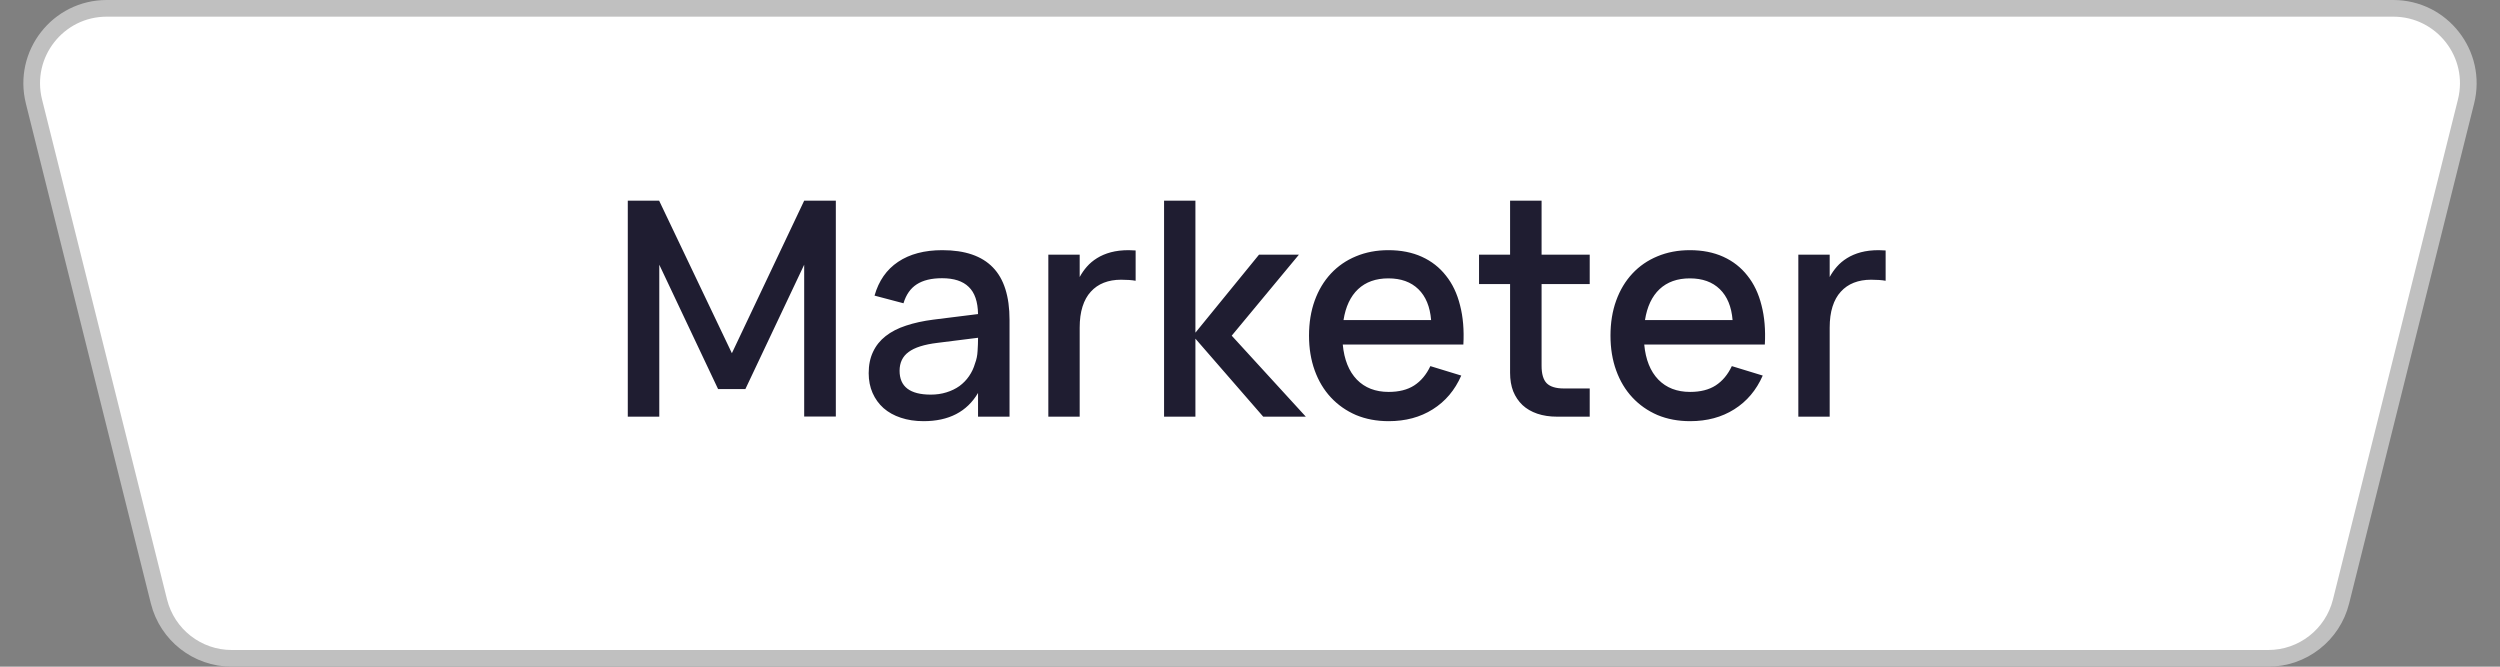 <?xml version="1.0" encoding="UTF-8"?> <svg xmlns="http://www.w3.org/2000/svg" width="150" height="40" viewBox="0 0 150 40" fill="none"><rect x="0" y="0" width="150" height="40" fill="#808080" stroke="none"/> <path d="M6.404 0.5H143.596C146.524 0.5 148.672 3.251 147.962 6.091L140.462 36.091C139.961 38.095 138.161 39.5 136.096 39.5H13.904C11.839 39.5 10.039 38.095 9.538 36.091L2.038 6.091C1.328 3.251 3.476 0.5 6.404 0.5Z" fill="white" stroke="#C0C0C0"></path> <path d="M37.667 25V12.04H39.548L43.913 21.193L48.251 12.04H50.15V24.991H48.251V15.883L44.723 23.344H43.085L39.557 15.883V25H37.667ZM56.54 15.01C57.896 15.01 58.907 15.355 59.573 16.045C60.239 16.729 60.572 17.779 60.572 19.195V25H58.682V23.578C58.016 24.706 56.927 25.27 55.415 25.27C54.911 25.27 54.455 25.201 54.047 25.063C53.645 24.931 53.3 24.739 53.012 24.487C52.73 24.235 52.511 23.932 52.355 23.578C52.199 23.224 52.121 22.828 52.121 22.39C52.121 21.904 52.208 21.478 52.382 21.112C52.556 20.74 52.808 20.425 53.138 20.167C53.474 19.903 53.882 19.693 54.362 19.537C54.848 19.375 55.397 19.255 56.009 19.177L58.682 18.844C58.67 18.1 58.484 17.557 58.124 17.215C57.77 16.867 57.236 16.693 56.522 16.693C55.886 16.693 55.379 16.816 55.001 17.062C54.629 17.302 54.365 17.68 54.209 18.196L52.472 17.737C52.724 16.849 53.195 16.174 53.885 15.712C54.581 15.244 55.466 15.01 56.54 15.01ZM56.243 20.572C55.451 20.668 54.875 20.851 54.515 21.121C54.155 21.385 53.975 21.76 53.975 22.246C53.975 23.2 54.599 23.677 55.847 23.677C56.183 23.677 56.495 23.632 56.783 23.542C57.077 23.452 57.338 23.326 57.566 23.164C57.794 22.996 57.986 22.798 58.142 22.57C58.304 22.336 58.424 22.081 58.502 21.805C58.592 21.571 58.643 21.322 58.655 21.058C58.673 20.788 58.682 20.545 58.682 20.329V20.266L56.243 20.572ZM68.138 16.846C67.91 16.804 67.619 16.783 67.265 16.783C66.881 16.783 66.536 16.843 66.23 16.963C65.924 17.083 65.663 17.263 65.447 17.503C65.231 17.737 65.066 18.034 64.952 18.394C64.838 18.754 64.781 19.174 64.781 19.654V25H62.9V15.28H64.781V16.621C64.901 16.399 65.045 16.192 65.213 16C65.387 15.802 65.591 15.631 65.825 15.487C66.065 15.337 66.341 15.22 66.653 15.136C66.971 15.052 67.328 15.01 67.724 15.01C67.79 15.01 67.859 15.013 67.931 15.019C68.003 15.019 68.072 15.022 68.138 15.028V16.846ZM69.844 12.04H71.725V19.96L75.541 15.28H77.935L73.903 20.14L78.349 25H75.793L71.725 20.32V25H69.844V12.04ZM83.32 23.515C83.938 23.515 84.448 23.386 84.85 23.128C85.258 22.864 85.582 22.477 85.822 21.967L87.676 22.534C87.292 23.41 86.722 24.085 85.966 24.559C85.216 25.033 84.334 25.27 83.32 25.27C82.6 25.27 81.946 25.147 81.358 24.901C80.776 24.649 80.275 24.298 79.855 23.848C79.435 23.398 79.111 22.858 78.883 22.228C78.655 21.598 78.541 20.902 78.541 20.14C78.541 19.366 78.655 18.664 78.883 18.034C79.111 17.404 79.435 16.864 79.855 16.414C80.275 15.964 80.776 15.619 81.358 15.379C81.946 15.133 82.594 15.01 83.302 15.01C84.058 15.01 84.727 15.142 85.309 15.406C85.891 15.67 86.374 16.048 86.758 16.54C87.148 17.026 87.43 17.62 87.604 18.322C87.784 19.018 87.85 19.801 87.802 20.671H80.566C80.65 21.577 80.932 22.279 81.412 22.777C81.892 23.269 82.528 23.515 83.32 23.515ZM85.867 19.204C85.801 18.4 85.546 17.782 85.102 17.35C84.658 16.918 84.058 16.702 83.302 16.702C82.552 16.702 81.946 16.918 81.484 17.35C81.028 17.782 80.737 18.4 80.611 19.204H85.867ZM88.742 15.28H90.605V12.04H92.495V15.28H95.383V17.044H92.495V21.949C92.495 22.435 92.597 22.783 92.8 22.993C93.01 23.203 93.356 23.308 93.835 23.308H95.383V25H93.421C92.984 25 92.588 24.94 92.234 24.82C91.885 24.7 91.591 24.529 91.352 24.307C91.112 24.079 90.925 23.803 90.793 23.479C90.668 23.155 90.605 22.786 90.605 22.372V17.044H88.742V15.28ZM101.408 23.515C102.026 23.515 102.536 23.386 102.938 23.128C103.346 22.864 103.67 22.477 103.91 21.967L105.764 22.534C105.38 23.41 104.81 24.085 104.054 24.559C103.304 25.033 102.422 25.27 101.408 25.27C100.688 25.27 100.034 25.147 99.446 24.901C98.864 24.649 98.363 24.298 97.943 23.848C97.523 23.398 97.199 22.858 96.971 22.228C96.743 21.598 96.629 20.902 96.629 20.14C96.629 19.366 96.743 18.664 96.971 18.034C97.199 17.404 97.523 16.864 97.943 16.414C98.363 15.964 98.864 15.619 99.446 15.379C100.034 15.133 100.682 15.01 101.39 15.01C102.146 15.01 102.815 15.142 103.397 15.406C103.979 15.67 104.462 16.048 104.846 16.54C105.236 17.026 105.518 17.62 105.692 18.322C105.872 19.018 105.938 19.801 105.89 20.671H98.654C98.738 21.577 99.02 22.279 99.5 22.777C99.98 23.269 100.616 23.515 101.408 23.515ZM103.955 19.204C103.889 18.4 103.634 17.782 103.19 17.35C102.746 16.918 102.146 16.702 101.39 16.702C100.64 16.702 100.034 16.918 99.572 17.35C99.116 17.782 98.825 18.4 98.699 19.204H103.955ZM113.138 16.846C112.91 16.804 112.619 16.783 112.265 16.783C111.881 16.783 111.536 16.843 111.23 16.963C110.924 17.083 110.663 17.263 110.447 17.503C110.231 17.737 110.066 18.034 109.952 18.394C109.838 18.754 109.781 19.174 109.781 19.654V25H107.9V15.28H109.781V16.621C109.901 16.399 110.045 16.192 110.213 16C110.387 15.802 110.591 15.631 110.825 15.487C111.065 15.337 111.341 15.22 111.653 15.136C111.971 15.052 112.328 15.01 112.724 15.01C112.79 15.01 112.859 15.013 112.931 15.019C113.003 15.019 113.072 15.022 113.138 15.028V16.846Z" fill="#1F1D31"></path> </svg> 